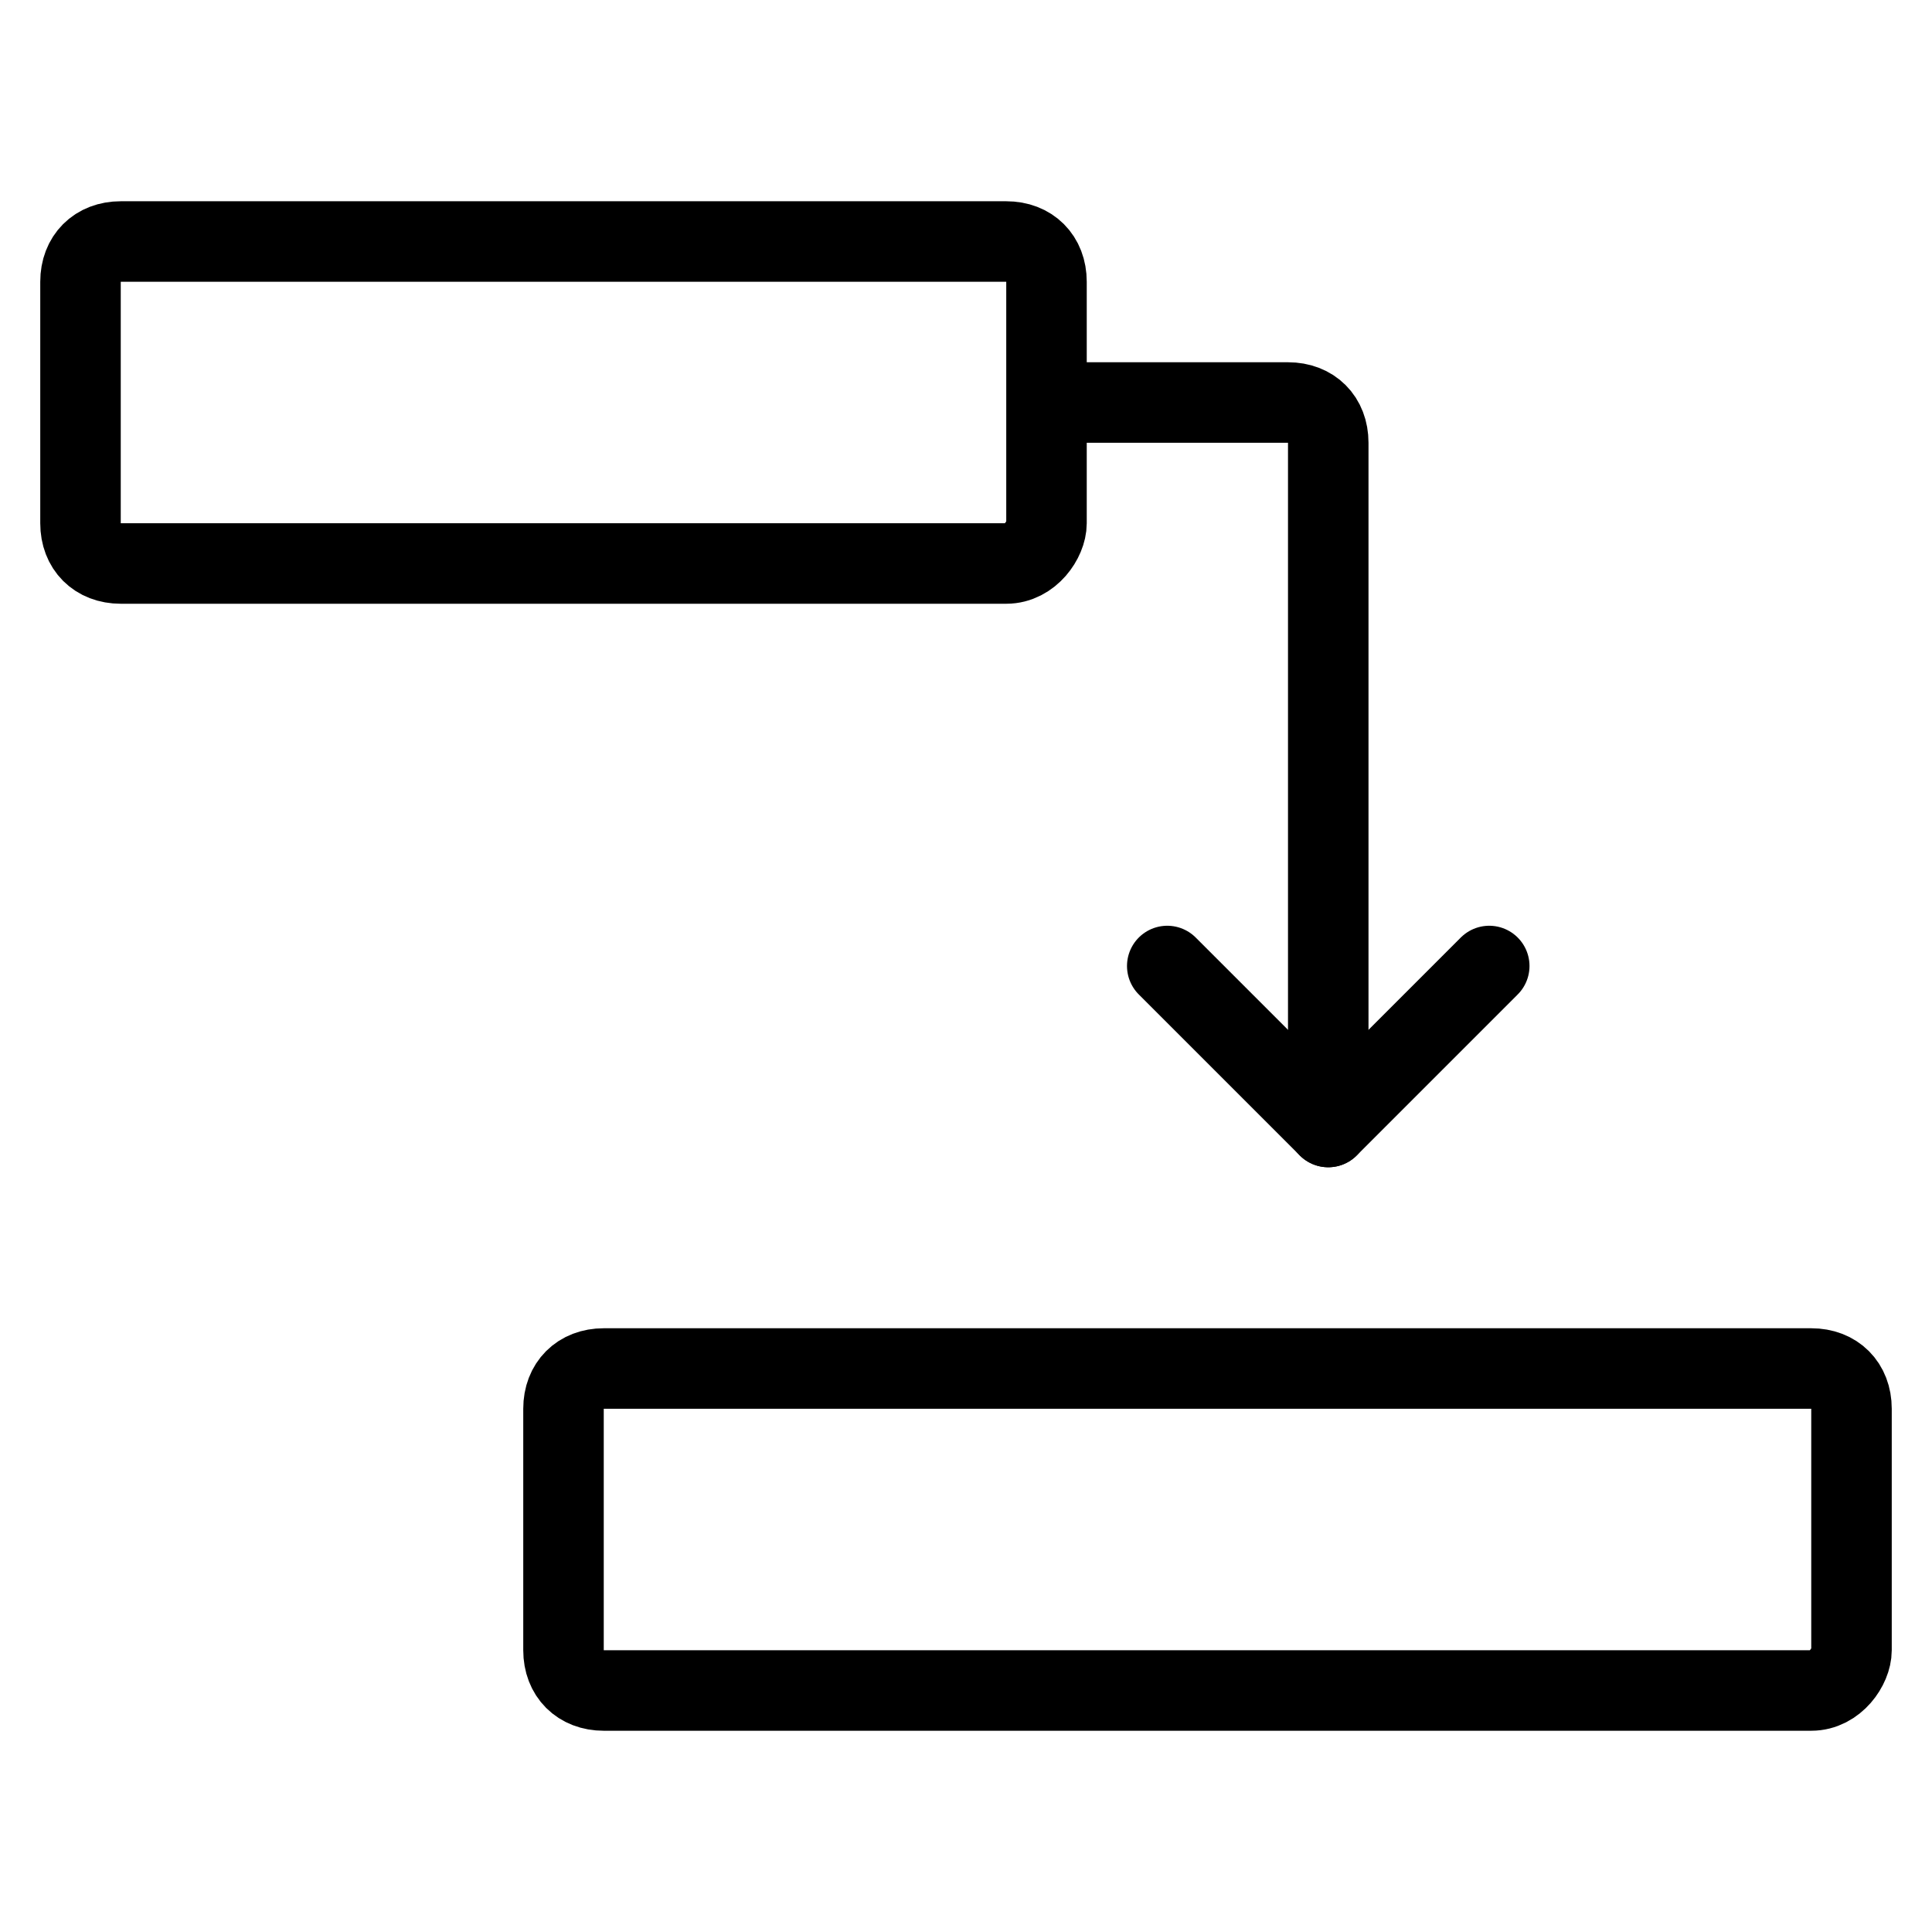 <svg xmlns="http://www.w3.org/2000/svg" fill="none" viewBox="0 0 24 24" stroke="black"><path stroke-linecap="round" stroke-linejoin="round" stroke-miterlimit="10" d="M12.5 7h-11c-.3 0-.5-.2-.5-.5v-3c0-.3.2-.5.5-.5h11c.3 0 .5.2.5.5v3c0 .2-.2.5-.5.5Zm10 14h-15c-.3 0-.5-.2-.5-.5v-3c0-.3.2-.5.5-.5h15c.3 0 .5.2.5.5v3c0 .2-.2.5-.5.5ZM13 5h3c.3 0 .5.2.5.5V14"/><path stroke-linecap="round" stroke-linejoin="round" stroke-miterlimit="10" d="m14.5 12 2 2 2-2"/></svg>